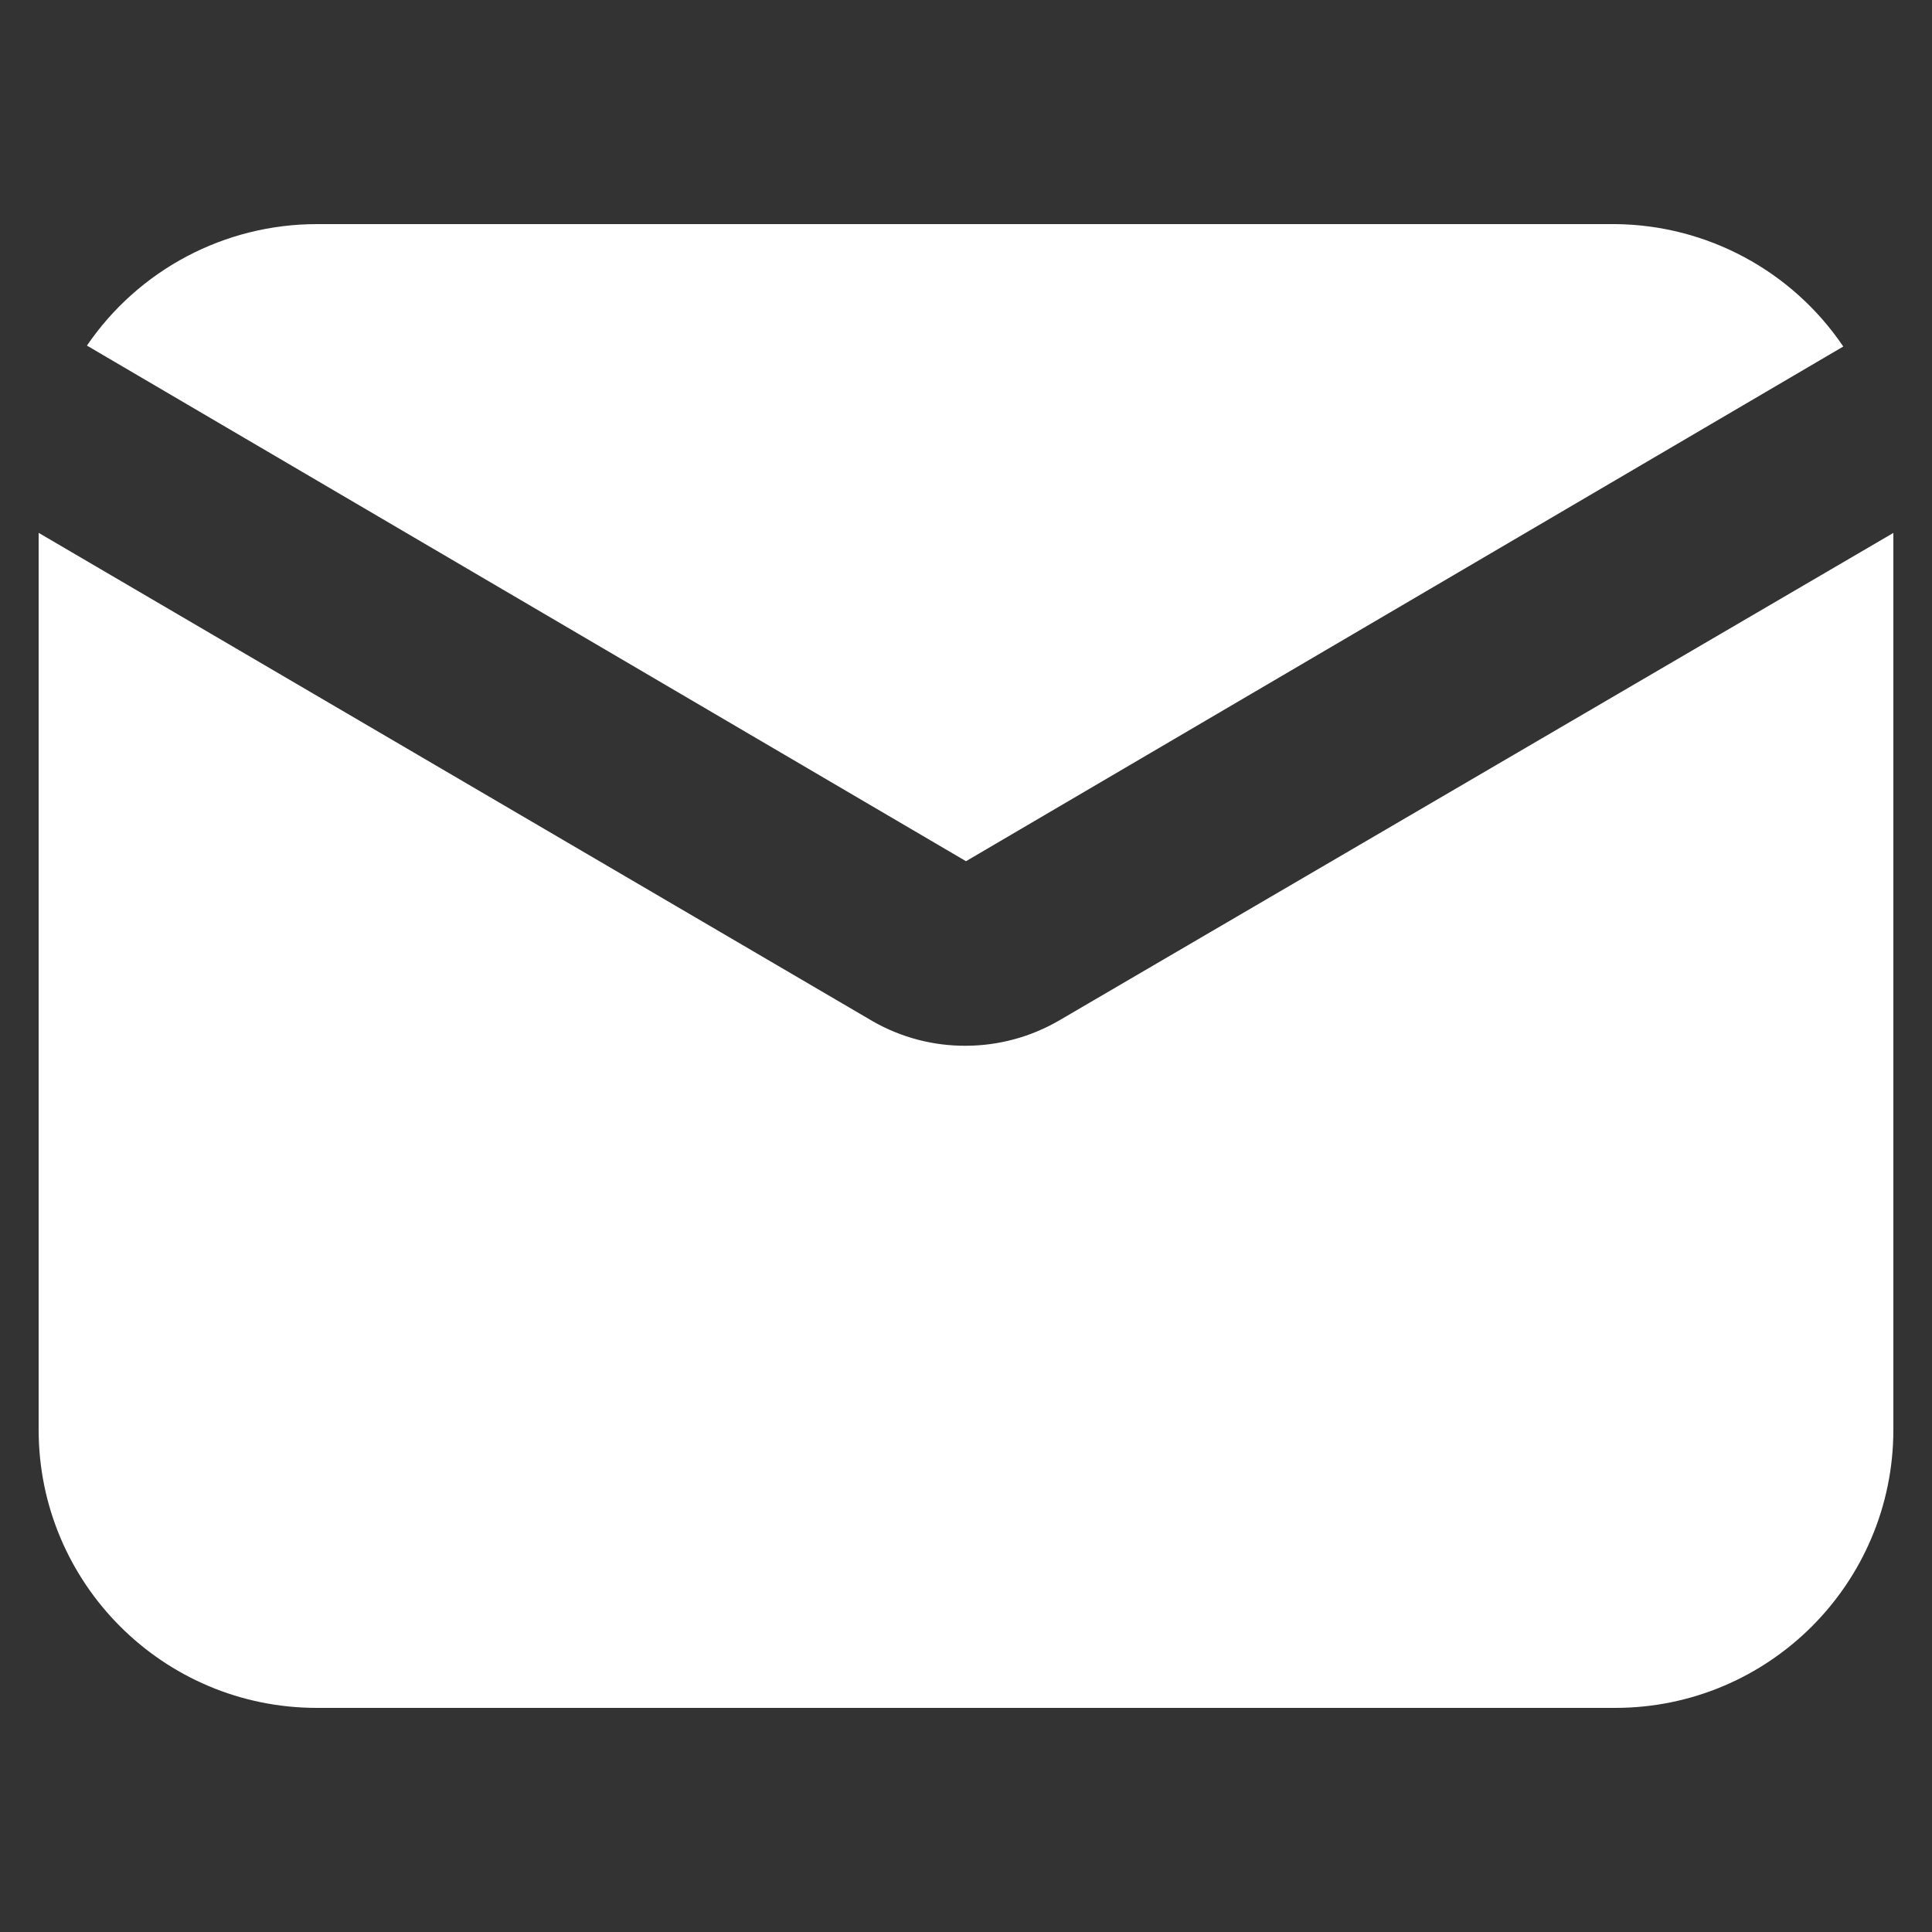 <?xml version="1.0" encoding="utf-8"?>
<!-- Generator: Adobe Illustrator 16.0.0, SVG Export Plug-In . SVG Version: 6.00 Build 0)  -->
<!DOCTYPE svg PUBLIC "-//W3C//DTD SVG 1.1//EN" "http://www.w3.org/Graphics/SVG/1.1/DTD/svg11.dtd">
<svg version="1.1" id="圖層_1" xmlns="http://www.w3.org/2000/svg" xmlns:xlink="http://www.w3.org/1999/xlink" x="0px" y="0px"
	 width="25px" height="25px" viewBox="243.5 243.5 25 25" enable-background="new 243.5 243.5 25 25" xml:space="preserve">
<rect x="243.5" y="243.5" width="25" height="25" fill="#333333" stroke="none"/>
<g id="Layer_29">
	<path fill="#FFFFFF" d="M256,254.644l11.352-6.66c-0.663-0.981-1.767-1.574-2.951-1.584h-16.8c-1.191,0-2.305,0.588-2.976,1.572
		L256,254.644z"/>
	<path fill="#FFFFFF" d="M257.2,256.708c-0.365,0.211-0.779,0.323-1.2,0.324c-0.42,0.003-0.834-0.105-1.2-0.313l-10.8-6.324V262
		c0,1.988,1.612,3.6,3.6,3.6h16.8c1.988,0,3.6-1.611,3.6-3.6v-11.604L257.2,256.708z"/>
</g>
</svg>
